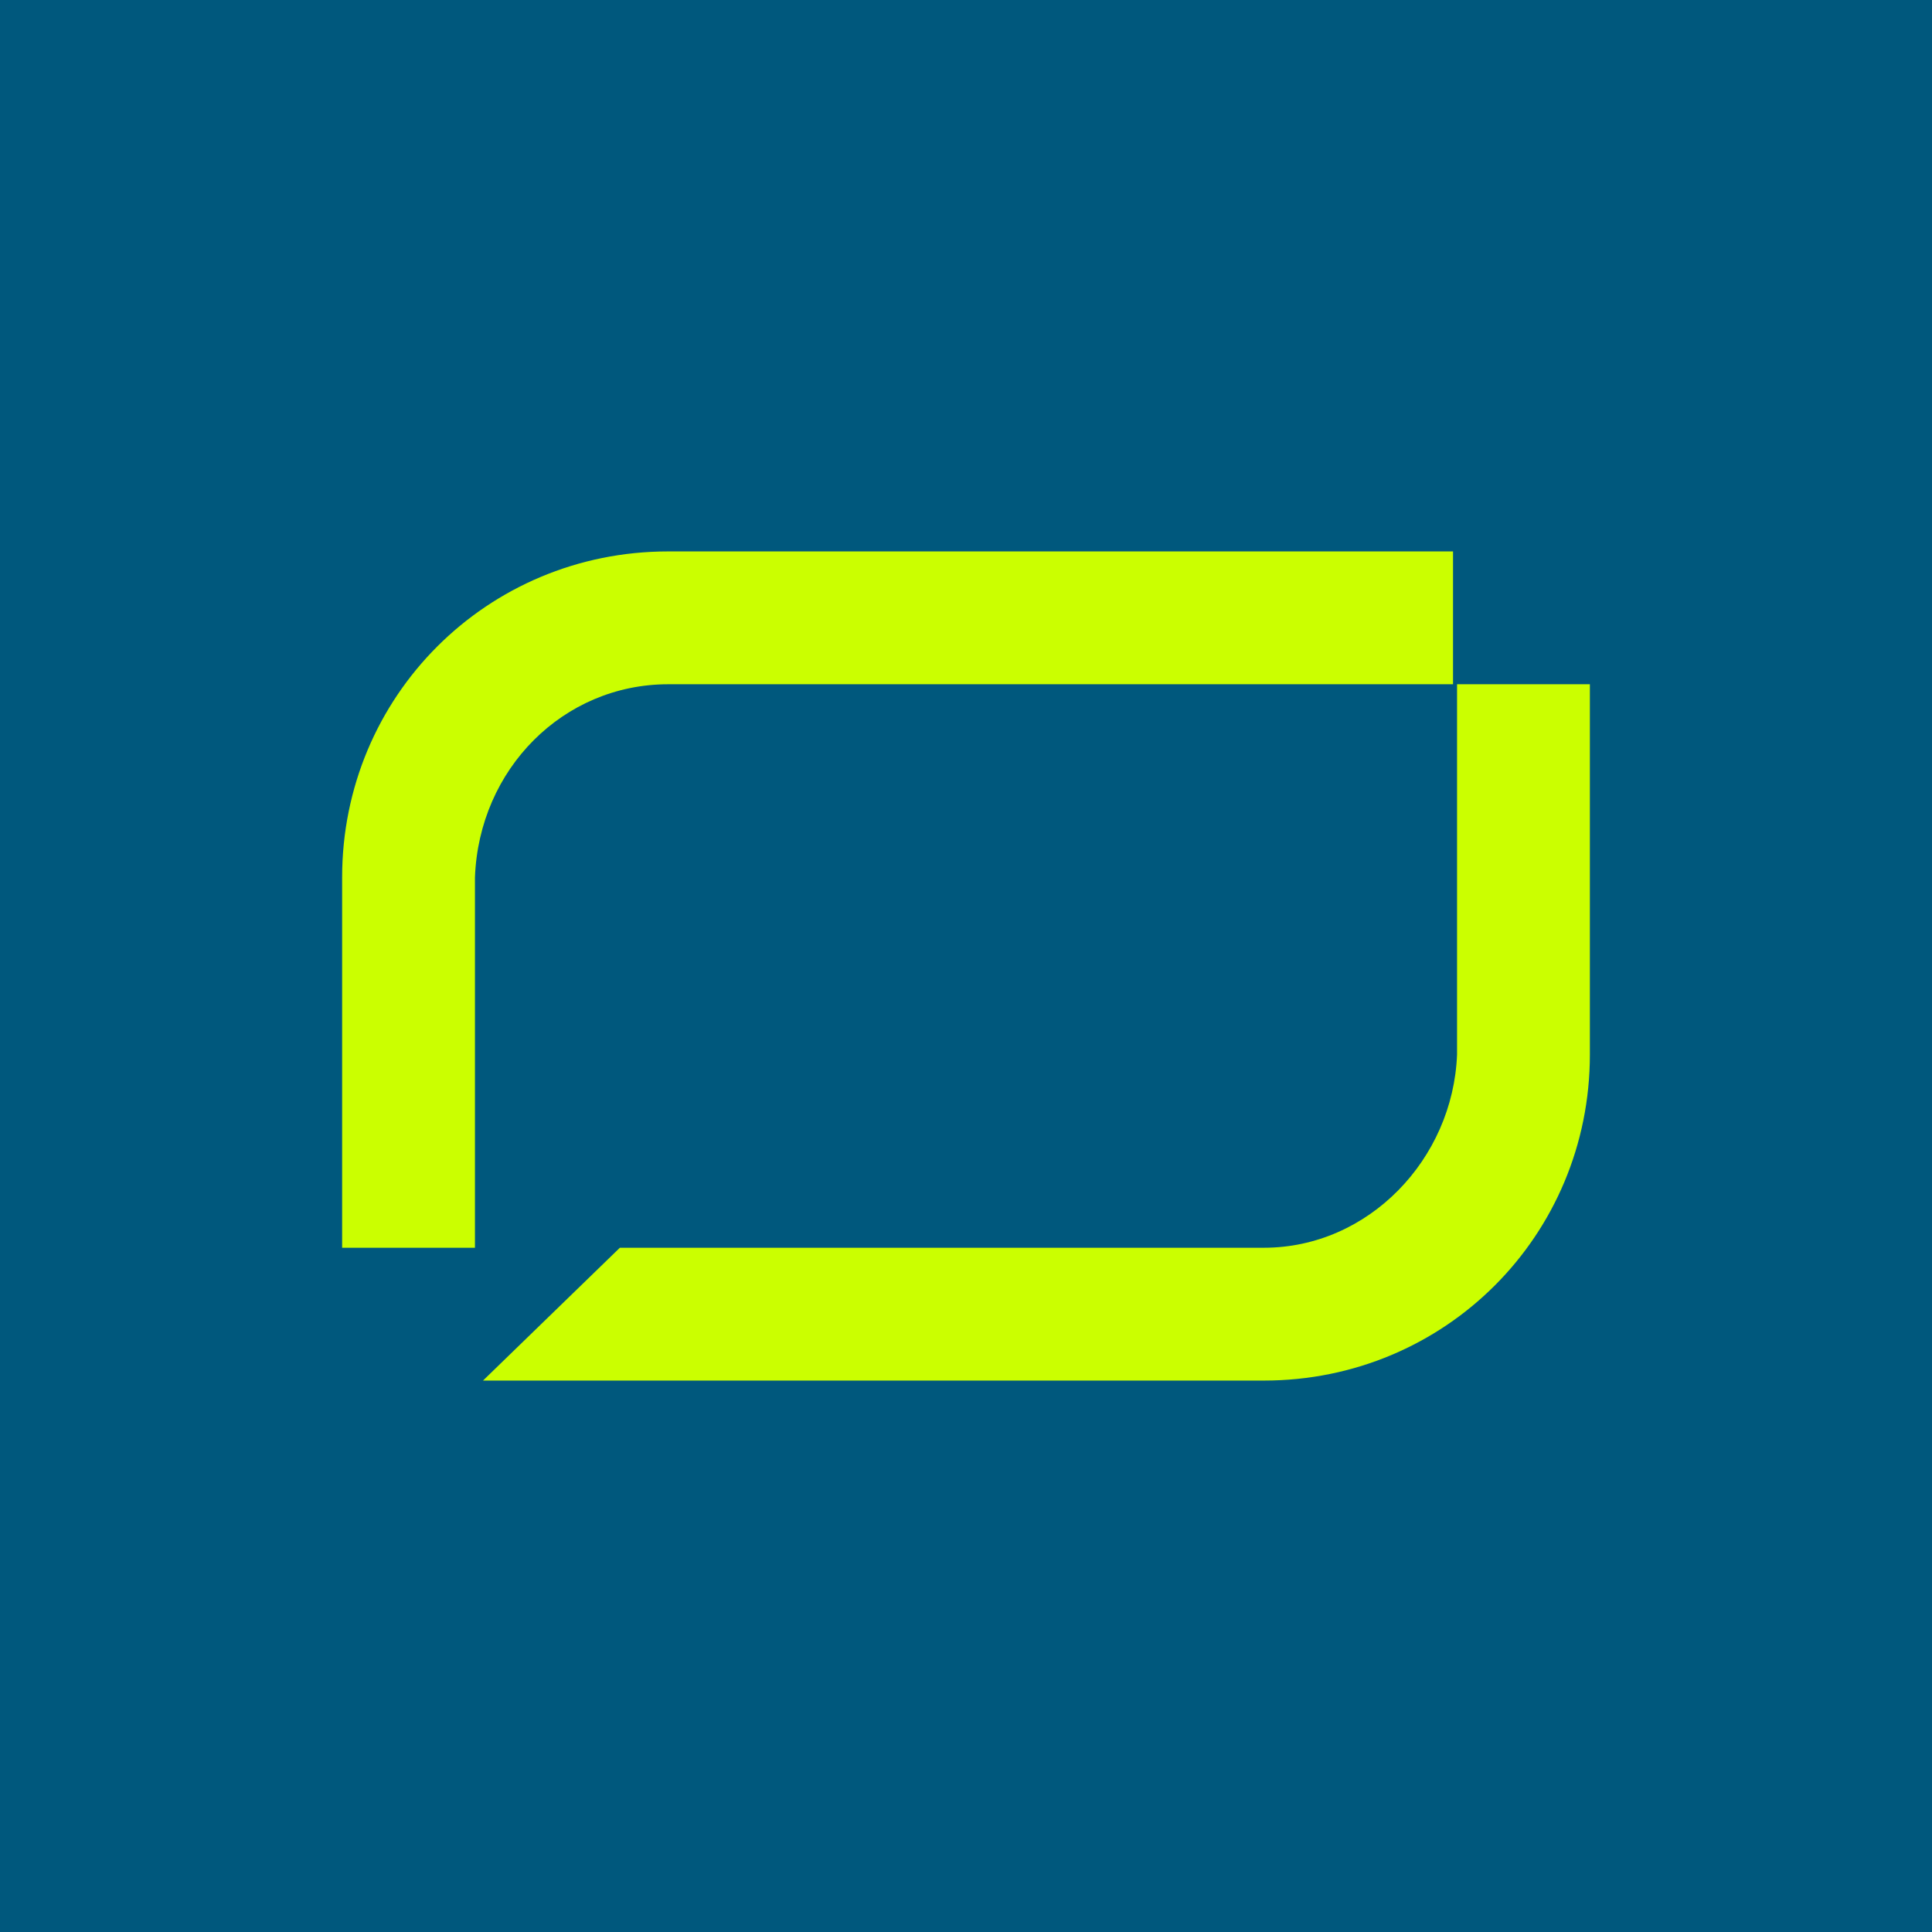 <?xml version="1.0" encoding="utf-8"?>
<!-- Generator: Adobe Illustrator 26.4.1, SVG Export Plug-In . SVG Version: 6.00 Build 0)  -->
<svg version="1.1" id="Ebene_1" xmlns="http://www.w3.org/2000/svg" xmlns:xlink="http://www.w3.org/1999/xlink" x="0px" y="0px"
	 viewBox="0 0 48 48" style="enable-background:new 0 0 48 48;" xml:space="preserve">
<style type="text/css">
	.st0{fill:#00587D;}
	.st1{fill:#CBFF00;}
	.st2{fill:#111216;}
</style>
<rect class="st0" width="48" height="48"/>
<g>
	<path class="st1" d="M16.6,17h19.5v-3.3H16.6c-4.5,0-8.1,3.6-8.1,8.1V31h3.3v-9.2C11.9,19.1,14,17,16.6,17z"/>
	<path class="st1" d="M31.4,31h-16L12,34.3h19.4c4.5,0,8.1-3.6,8.1-8.1c0,0,0,0,0,0V17h-3.3v9.2C36.1,28.8,34,31,31.4,31
		C31.4,31,31.4,31,31.4,31z"/>
</g>
</svg>

